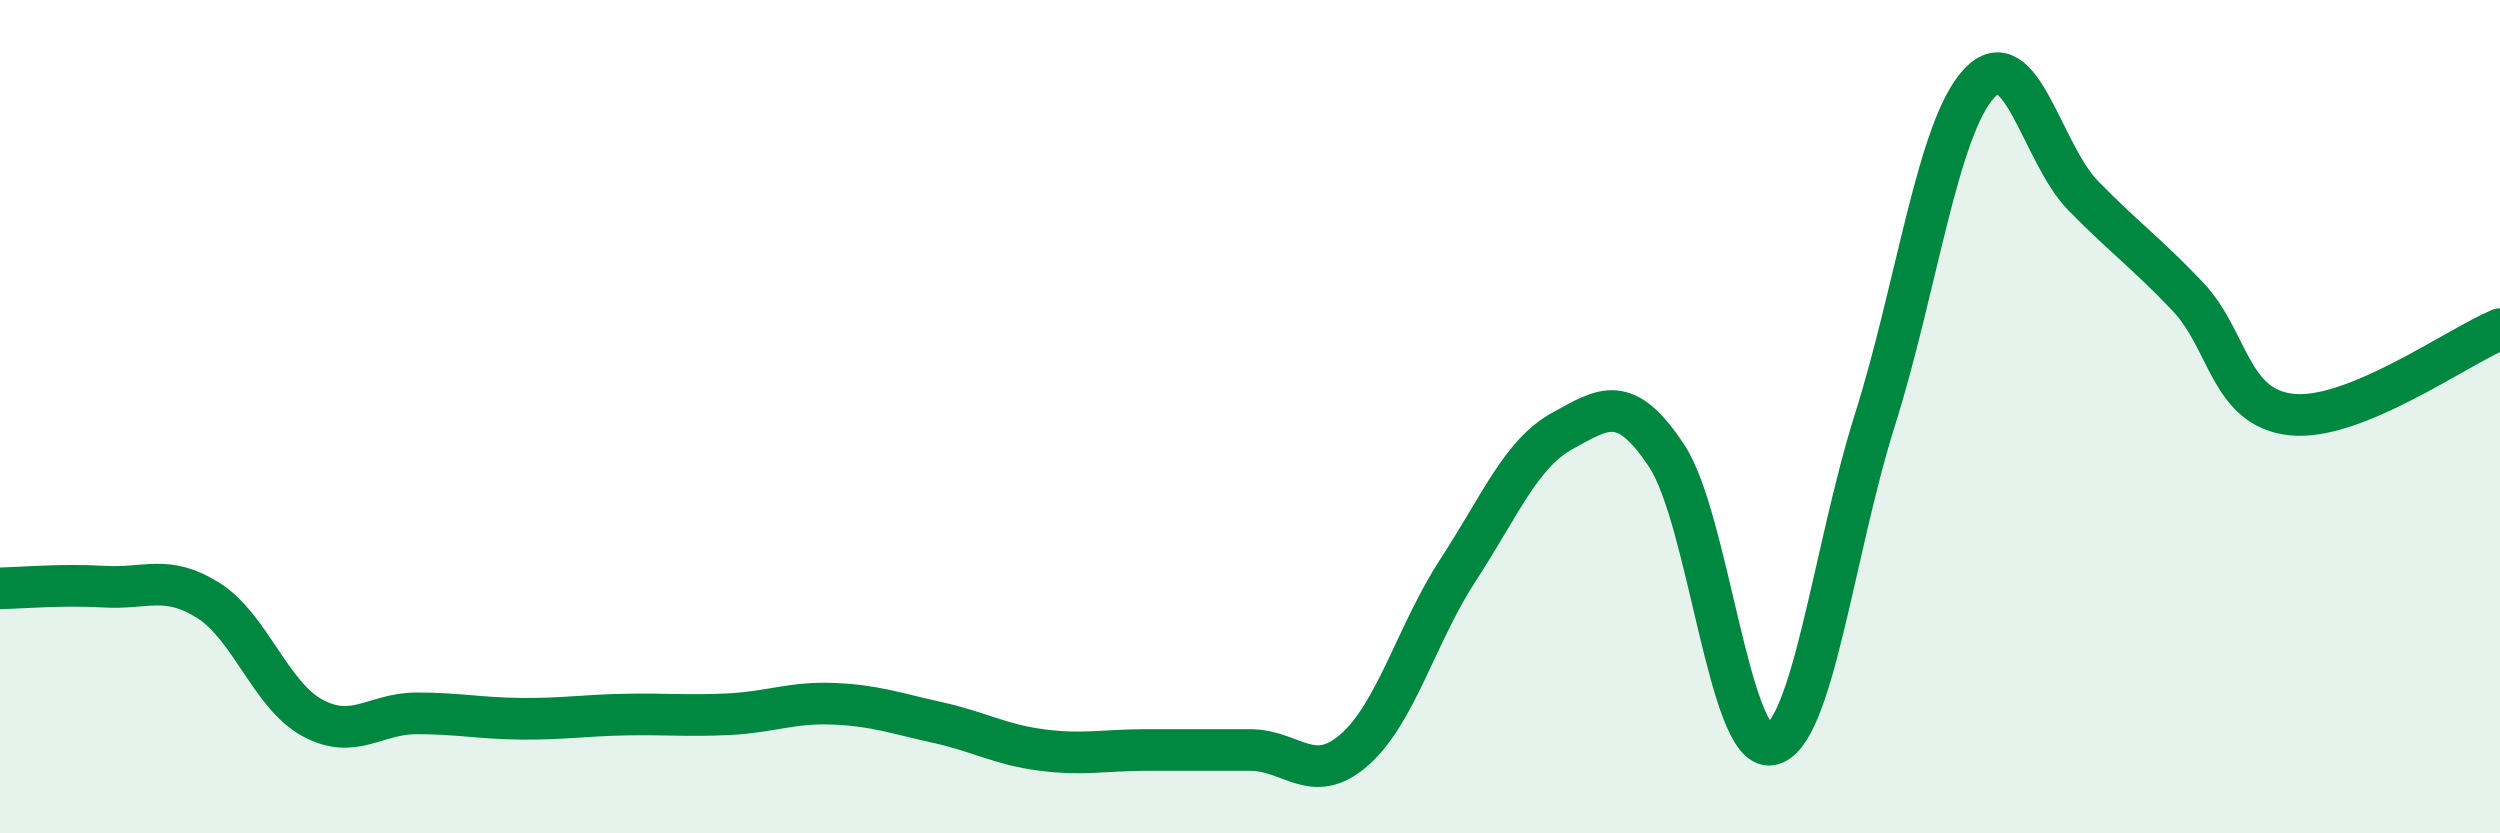 
    <svg width="60" height="20" viewBox="0 0 60 20" xmlns="http://www.w3.org/2000/svg">
      <path
        d="M 0,14.12 C 0.5,14.11 1.5,14.02 2.5,14.08 C 3.5,14.14 4,13.78 5,14.41 C 6,15.04 6.5,16.69 7.5,17.23 C 8.5,17.77 9,17.12 10,17.12 C 11,17.12 11.5,17.24 12.5,17.25 C 13.5,17.26 14,17.17 15,17.15 C 16,17.13 16.5,17.19 17.5,17.14 C 18.5,17.09 19,16.85 20,16.89 C 21,16.93 21.5,17.12 22.5,17.34 C 23.5,17.56 24,17.87 25,18 C 26,18.13 26.5,18 27.5,18 C 28.5,18 29,18 30,18 C 31,18 31.5,18.87 32.5,18 C 33.5,17.13 34,15.2 35,13.67 C 36,12.14 36.5,10.89 37.5,10.34 C 38.5,9.79 39,9.43 40,10.94 C 41,12.45 41.5,18.04 42.5,17.87 C 43.5,17.7 44,13.24 45,10.07 C 46,6.9 46.5,3.07 47.5,2 C 48.5,0.93 49,3.68 50,4.7 C 51,5.72 51.5,6.06 52.5,7.11 C 53.5,8.16 53.5,9.79 55,9.95 C 56.5,10.11 59,8.31 60,7.9L60 20L0 20Z"
        fill="#008740"
        opacity="0.1"
        stroke-linecap="round"
        stroke-linejoin="round"
      />
      <path
        d="M 0,14.12 C 0.5,14.11 1.5,14.02 2.5,14.08 C 3.5,14.14 4,13.78 5,14.41 C 6,15.04 6.5,16.69 7.5,17.23 C 8.5,17.77 9,17.12 10,17.12 C 11,17.12 11.5,17.24 12.5,17.25 C 13.5,17.26 14,17.17 15,17.15 C 16,17.13 16.5,17.19 17.5,17.14 C 18.5,17.09 19,16.85 20,16.89 C 21,16.93 21.5,17.12 22.5,17.34 C 23.5,17.56 24,17.87 25,18 C 26,18.13 26.5,18 27.5,18 C 28.5,18 29,18 30,18 C 31,18 31.5,18.87 32.5,18 C 33.5,17.13 34,15.2 35,13.67 C 36,12.14 36.5,10.89 37.5,10.34 C 38.5,9.79 39,9.43 40,10.94 C 41,12.45 41.5,18.04 42.5,17.87 C 43.5,17.7 44,13.24 45,10.07 C 46,6.9 46.5,3.07 47.5,2 C 48.5,0.93 49,3.68 50,4.7 C 51,5.72 51.5,6.06 52.5,7.11 C 53.5,8.16 53.5,9.79 55,9.95 C 56.5,10.11 59,8.31 60,7.9"
        stroke="#008740"
        stroke-width="1"
        fill="none"
        stroke-linecap="round"
        stroke-linejoin="round"
      />
    </svg>
  